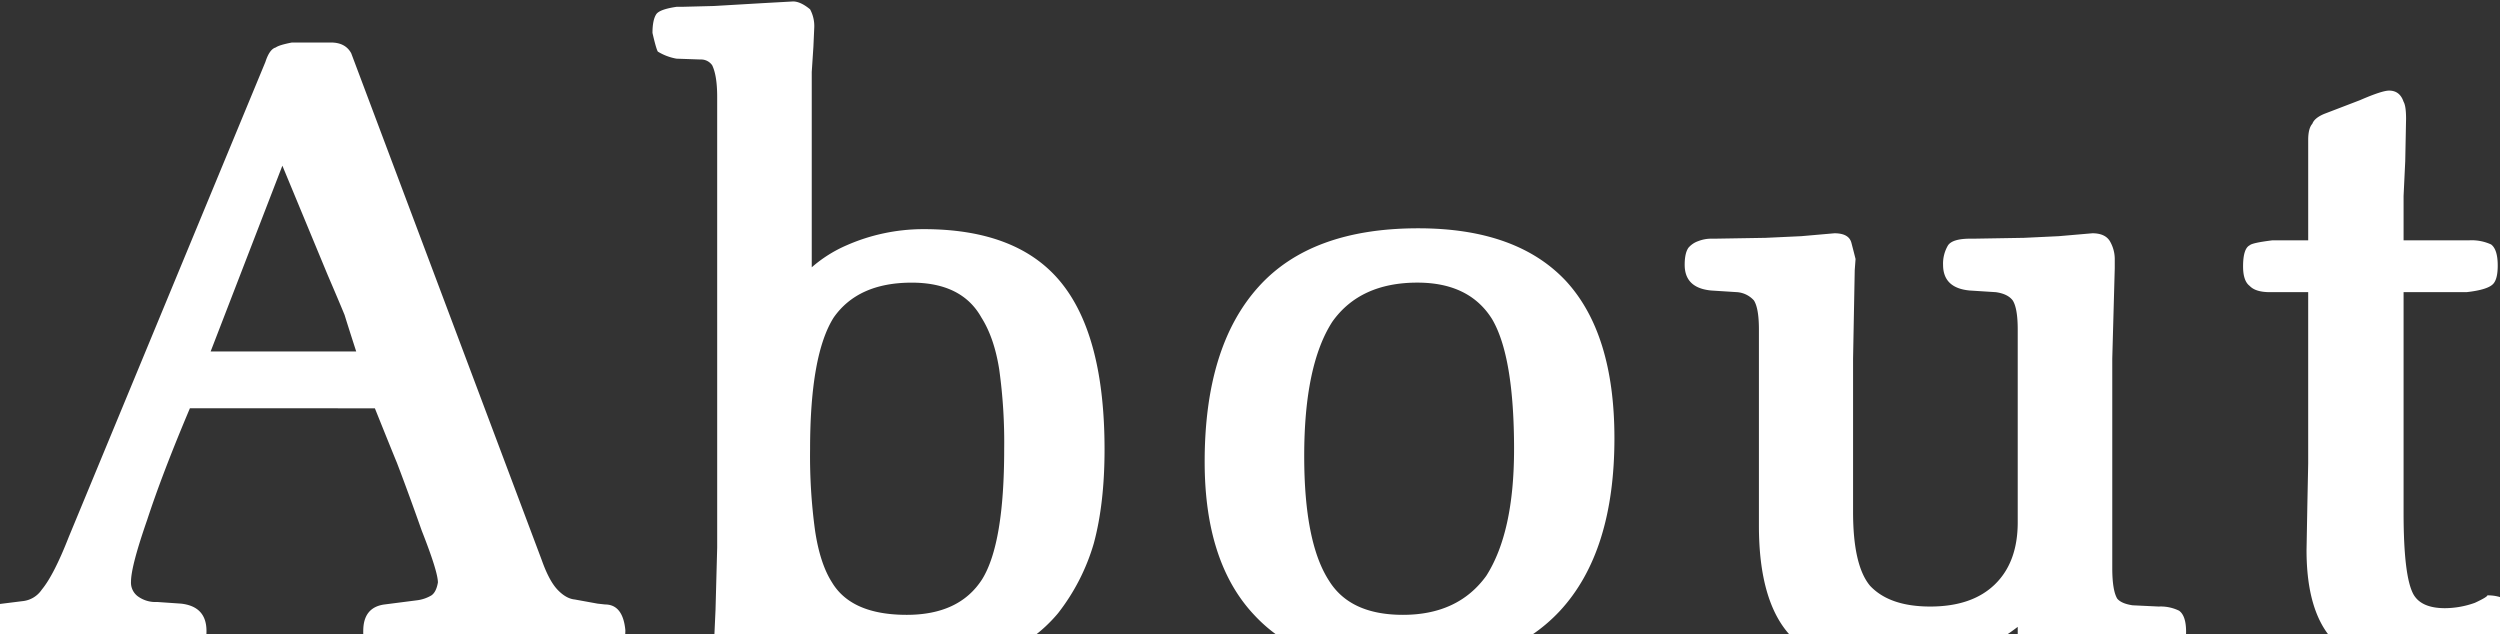 <svg xmlns="http://www.w3.org/2000/svg" xmlns:xlink="http://www.w3.org/1999/xlink" width="883" height="224" viewBox="0 0 883 224">
  <rect x="0" y="0" width="883" height="224" fill="#333333" stroke="none"/>
  <defs>
    <clipPath id="clip-path">
      <rect id="長方形_5054" data-name="長方形 5054" width="883" height="224" transform="translate(-20086 -23580)" fill="#fff" stroke="#707070" stroke-width="1"/>
    </clipPath>
  </defs>
  <g id="マスクグループ_1" data-name="マスクグループ 1" transform="translate(20086 23580)" clip-path="url(#clip-path)">
    <path id="パス_4543" data-name="パス 4543" d="M225.879-5.42q0,5.713-2.93,8.789a12.652,12.652,0,0,1-6.885,1.758l-5.42-.293-30.908-.879-31.2.879h-4.248q-6.885,0-8.643-1.758a14.008,14.008,0,0,1-2.344-8.2q0-8.35,7.471-9.375L152.2-15.967a13.085,13.085,0,0,0,5.2-1.758q1.685-1.172,2.271-4.541,0-3.809-5.713-18.311-4.541-12.891-8.789-24.023-1.172-2.783-7.764-19.189H72.07Q62.4-60.937,56.982-44.385,51.27-27.979,51.27-22.559a6.012,6.012,0,0,0,2.344,5.127A10.525,10.525,0,0,0,60.5-15.381l8.5.586L68.7-10.254l.293-4.541Q77.93-13.77,77.93-5.127q0,5.42-2.051,8.2-2.637,2.051-7.471,2.051H67.236l-4.248-.293L37.207,3.955l-26.074.879H7.471q-6.3,0-8.057-1.758a13.416,13.416,0,0,1-2.49-8.2q0-7.764,6.592-9.375l9.375-1.172a9.269,9.269,0,0,0,6.885-4.1q4.248-5.127,9.521-18.6L98.73-206.1q1.465-4.541,3.662-5.127,1.172-.879,5.713-1.758h13.77q5.127,0,7.178,3.809L196.289-30.322q2.637,7.471,5.64,10.62t6.079,3.442l8.057,1.465,2.637.293Q225-14.5,225.879-5.42Zm-95.068-98.437q-2.93-9.082-4.1-12.891Q125.1-120.7,120.7-130.957l-15.967-38.525L79.395-103.857Zm264.316,34.57q0,19.189-3.809,33.252a73.371,73.371,0,0,1-12.6,24.609Q361.875,8.643,329.209,8.643q-21.973,0-38.379-10.254h-2.783l-4.541,1.9L271.348,6.885l-2.2.879a2.753,2.753,0,0,1-1.758.732l-1.758.586q-4.541,0-5.713-2.49a18.222,18.222,0,0,1-2.783-6.3l.586-12.891.586-21.973V-193.8q0-7.471-1.758-11.133a4.752,4.752,0,0,0-4.1-2.051l-8.5-.293a18.94,18.94,0,0,1-6.592-2.49q-.586-.879-1.9-6.592,0-4.541,1.318-6.592,1.172-1.758,7.178-2.637h1.758l11.426-.293L274.57-226.9l10.547-.586q2.637,0,6.006,2.783a12.445,12.445,0,0,1,1.465,6.592l-.293,6.592-.586,8.936v68.994a47,47,0,0,1,12.3-7.764,67.047,67.047,0,0,1,13.184-4.248,67.386,67.386,0,0,1,14.063-1.465q33.252,0,48.56,18.9T395.127-69.287Zm-35.449,0a186.84,186.84,0,0,0-1.758-28.271q-1.758-11.133-6.3-18.311-6.885-12.3-24.609-12.3-18.9,0-27.539,12.3-8.35,13.184-8.35,46.582a194.147,194.147,0,0,0,1.758,28.711q1.758,11.719,6.006,18.311,6.885,11.426,26.367,11.426,18.6,0,26.66-12.6Q359.678-36.035,359.678-69.287Zm215.537-3.955q0,40.137-19.189,60.938Q536.836,8.35,499.922,8.35q-33.984,0-51.709-18.9-17.725-18.6-17.725-54.346,0-40.723,19.043-61.816,18.6-20.654,56.4-20.654,34.717,0,52.148,18.6Q575.215-110.156,575.215-73.242Zm-35.449,3.955q0-32.812-7.764-46-8.057-12.891-26.367-12.891-20.215,0-30.029,13.77-9.961,15.381-9.961,47.461,0,30.615,8.789,44.092Q481.9-10.84,500.508-10.84q19.482,0,29.443-13.77Q539.766-39.99,539.766-69.287ZM777.129-4.834q0,8.5-9.375,9.375h-1.172l-17.432.732-15.234.586-8.789.586a8.577,8.577,0,0,1-5.566-2.2l-1.9-4.834V-6.592a80.3,80.3,0,0,1-16.992,9.961A71.371,71.371,0,0,1,672.979,8.5q-24.609,0-35.742-12.158Q626.25-15.674,626.25-42.334v-69.287q0-7.471-1.758-10.254a8.88,8.88,0,0,0-5.859-2.93l-9.229-.586q-9.375-.879-9.375-9.082,0-4.1,1.318-6.006a7.966,7.966,0,0,1,3.442-2.344,12.686,12.686,0,0,1,4.614-.879h1.465l17.725-.293,12.6-.586,11.719-1.025q5.127,0,6.006,3.369t1.465,5.713l-.293,3.955-.586,31.2v54.2q0,18.9,6.006,26.074,6.885,7.324,21.24,7.324,14.795,0,22.852-7.837t8.057-21.9v-68.115q0-7.471-1.758-10.254-1.758-2.344-6.006-2.93l-9.229-.586q-9.375-.879-9.375-9.082a12.652,12.652,0,0,1,1.758-6.885q1.611-2.344,7.91-2.344h1.465l17.432-.293,12.3-.586,11.865-1.025q4.541,0,6.226,2.856a12.588,12.588,0,0,1,1.685,6.519v2.93l-.879,31.934v73.975q0,7.91,1.758,10.84,1.465,1.758,5.42,2.344l9.229.439a14.837,14.837,0,0,1,7.178,1.465Q777.129-10.547,777.129-4.834ZM894.668-8.2q0,6.006-13.77,12.158A69.98,69.98,0,0,1,856.875,8.2q-19.189,0-28.125-10.4-9.082-10.107-9.082-31.494l.293-16.113.293-14.5v-60.5H806.777q-5.127,0-7.178-2.2-2.344-1.758-2.344-6.885,0-6.3,2.344-7.471.879-.879,8.057-1.758h12.6v-35.449q0-4.1,1.465-5.713.732-2.051,4.248-3.516l12.6-4.834Q846.328-196,848.818-196q3.809,0,5.127,3.955.879,1.465.879,6.006l-.293,14.941-.586,12.3v15.674h23.291a16.5,16.5,0,0,1,7.617,1.465q2.344,1.758,2.344,7.471,0,4.541-1.465,6.3-1.758,2.2-9.521,3.076H853.945v77.93q0,22.559,3.516,28.857,2.783,4.834,11.133,4.834a31.723,31.723,0,0,0,10.547-1.9q4.395-2.051,4.395-2.637,6.3,0,9.082,3.955Z" transform="translate(-20091 -23352)" fill="#fff"/>
  </g>
</svg>
